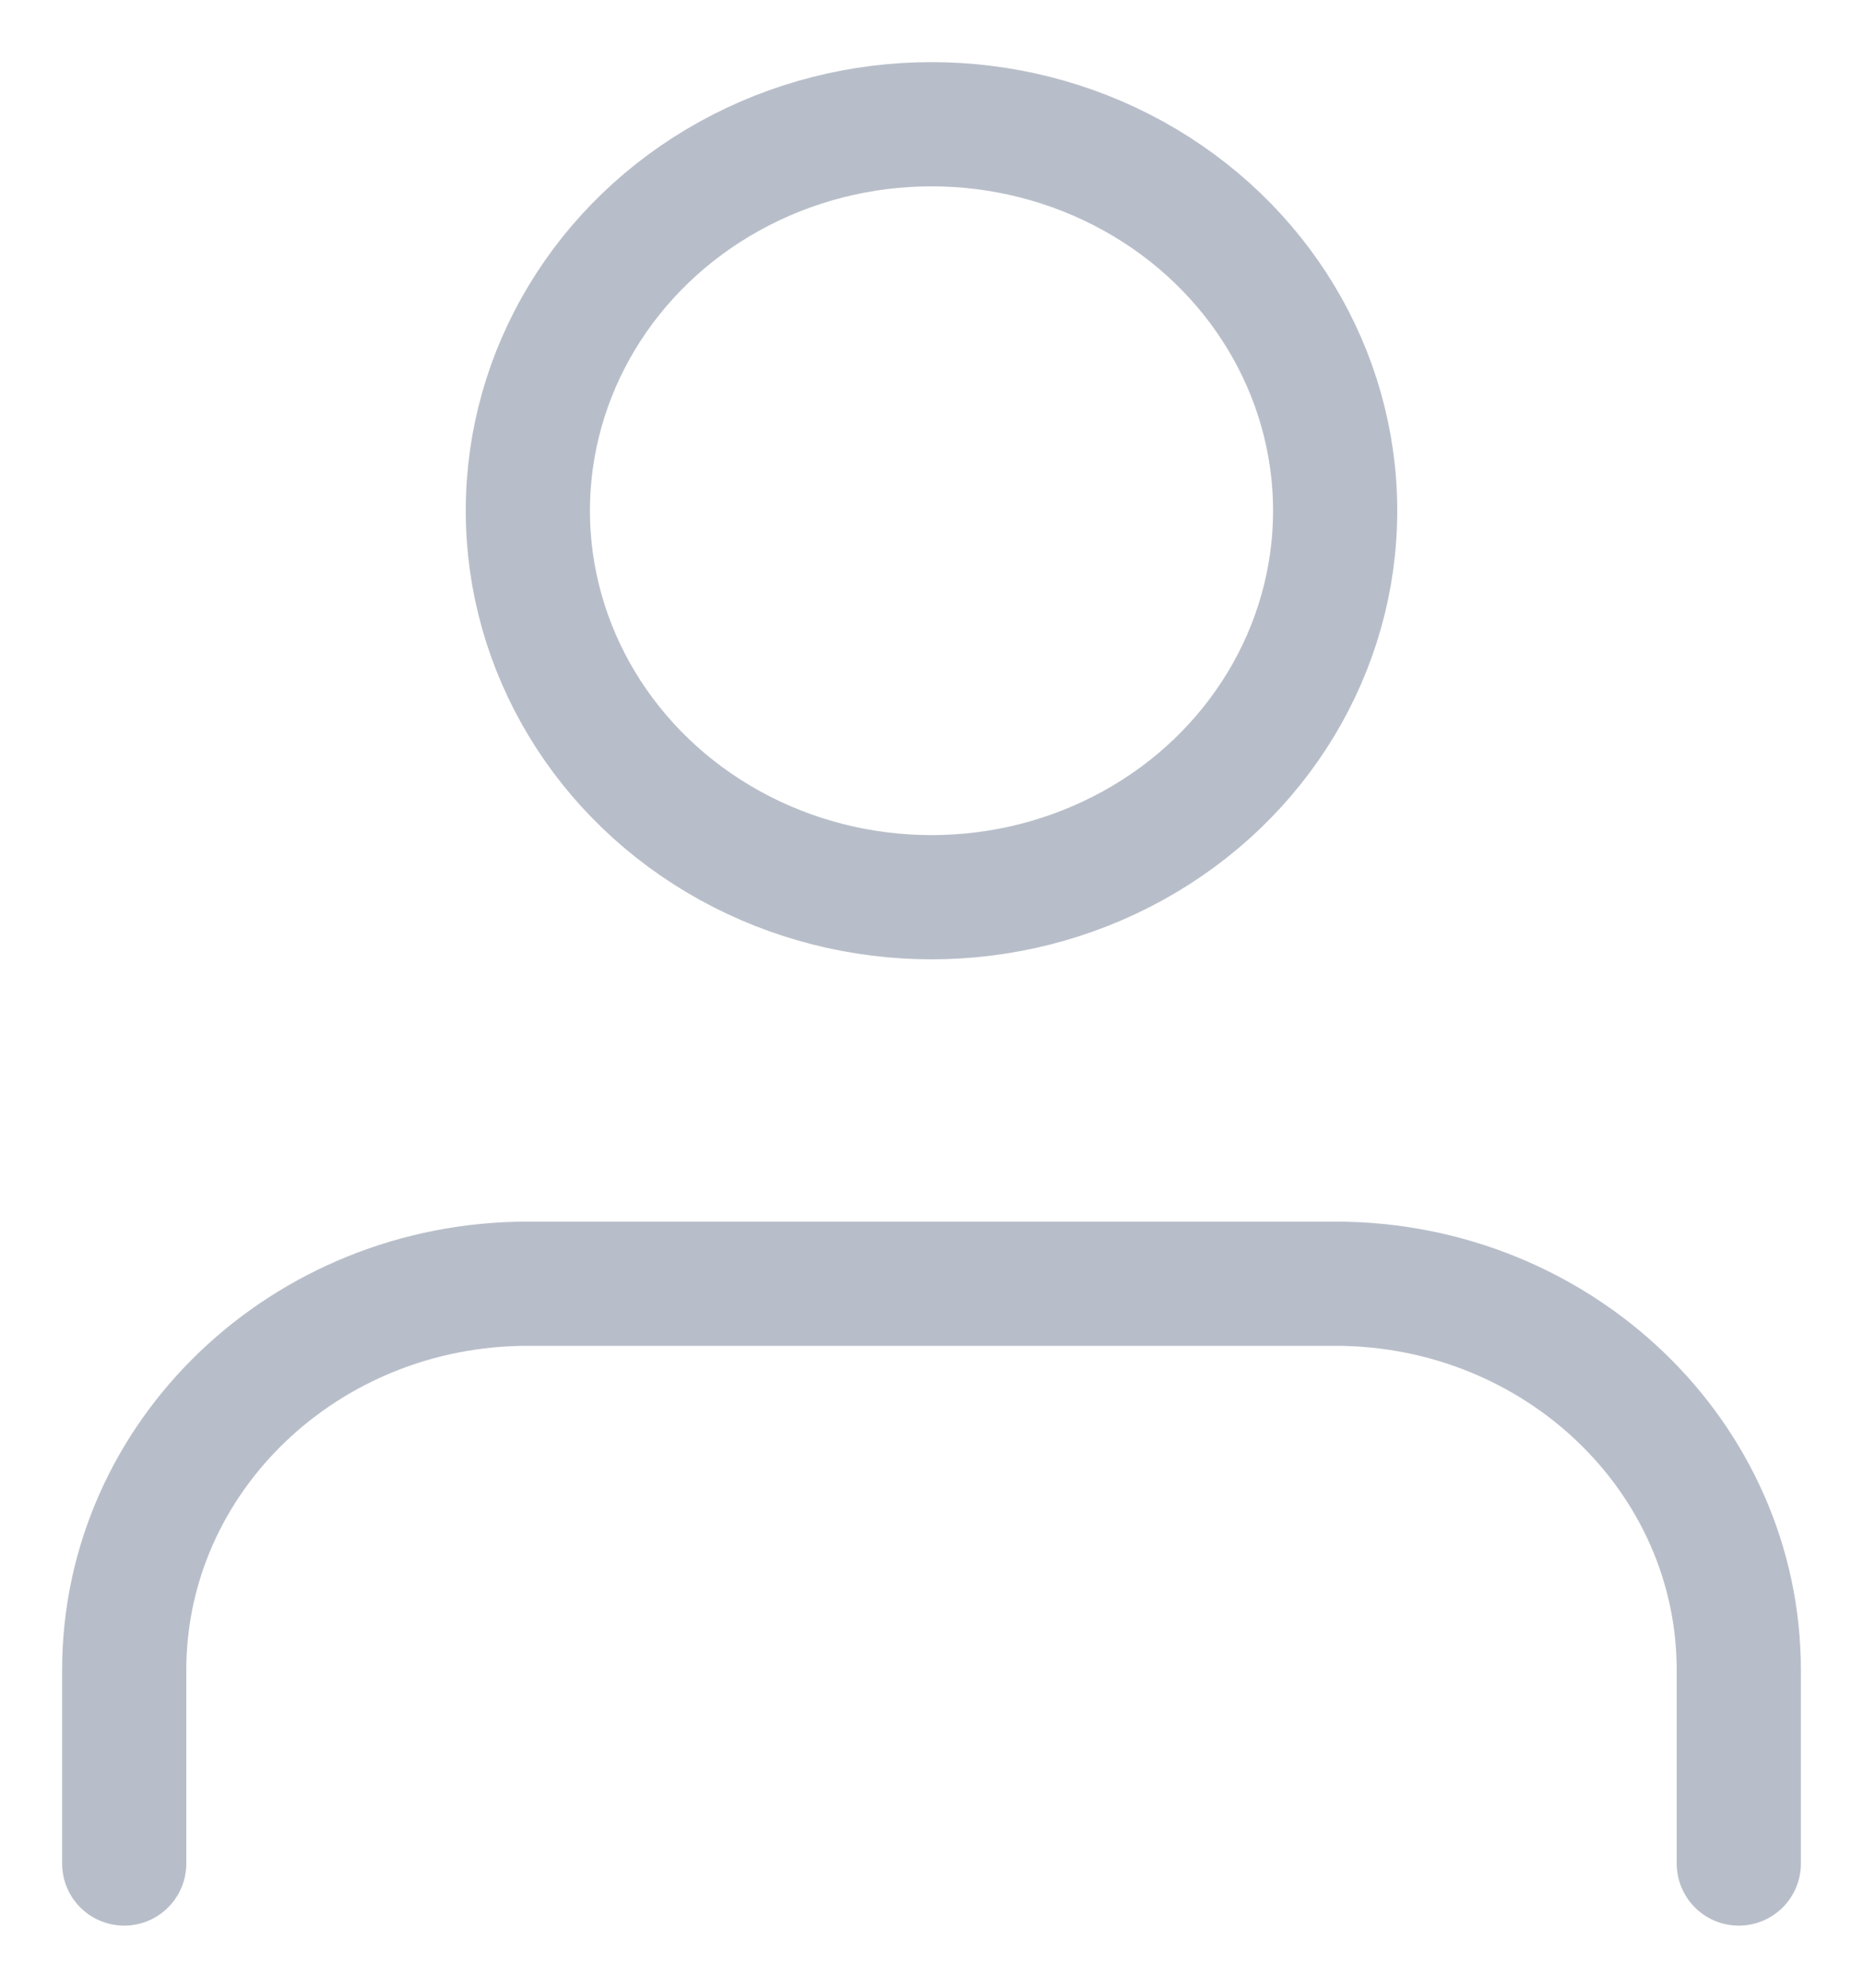 
<svg width="15px" height="16px" viewBox="0 0 15 16" version="1.1" xmlns="http://www.w3.org/2000/svg" xmlns:xlink="http://www.w3.org/1999/xlink">
    <g id="Page-1" stroke="none" stroke-width="1" fill="none" fill-rule="evenodd" stroke-linecap="round" stroke-linejoin="round">
        <g id="LifeBuoy" transform="translate(-1406, -91)" stroke="#B8BEC9" stroke-width="1">
            <g id="user-copy" transform="translate(1407, 92)">
                <path d="M13,14 L13,12.444 C13,10.726 11.545,9.333 9.75,9.333 L3.25,9.333 C1.455,9.333 0,10.726 0,12.444 L0,14" id="Path"></path>
                <ellipse id="Oval" cx="6.5" cy="3.111" rx="3.25" ry="3.111"></ellipse>
            </g>
        </g>
    </g>
</svg>
